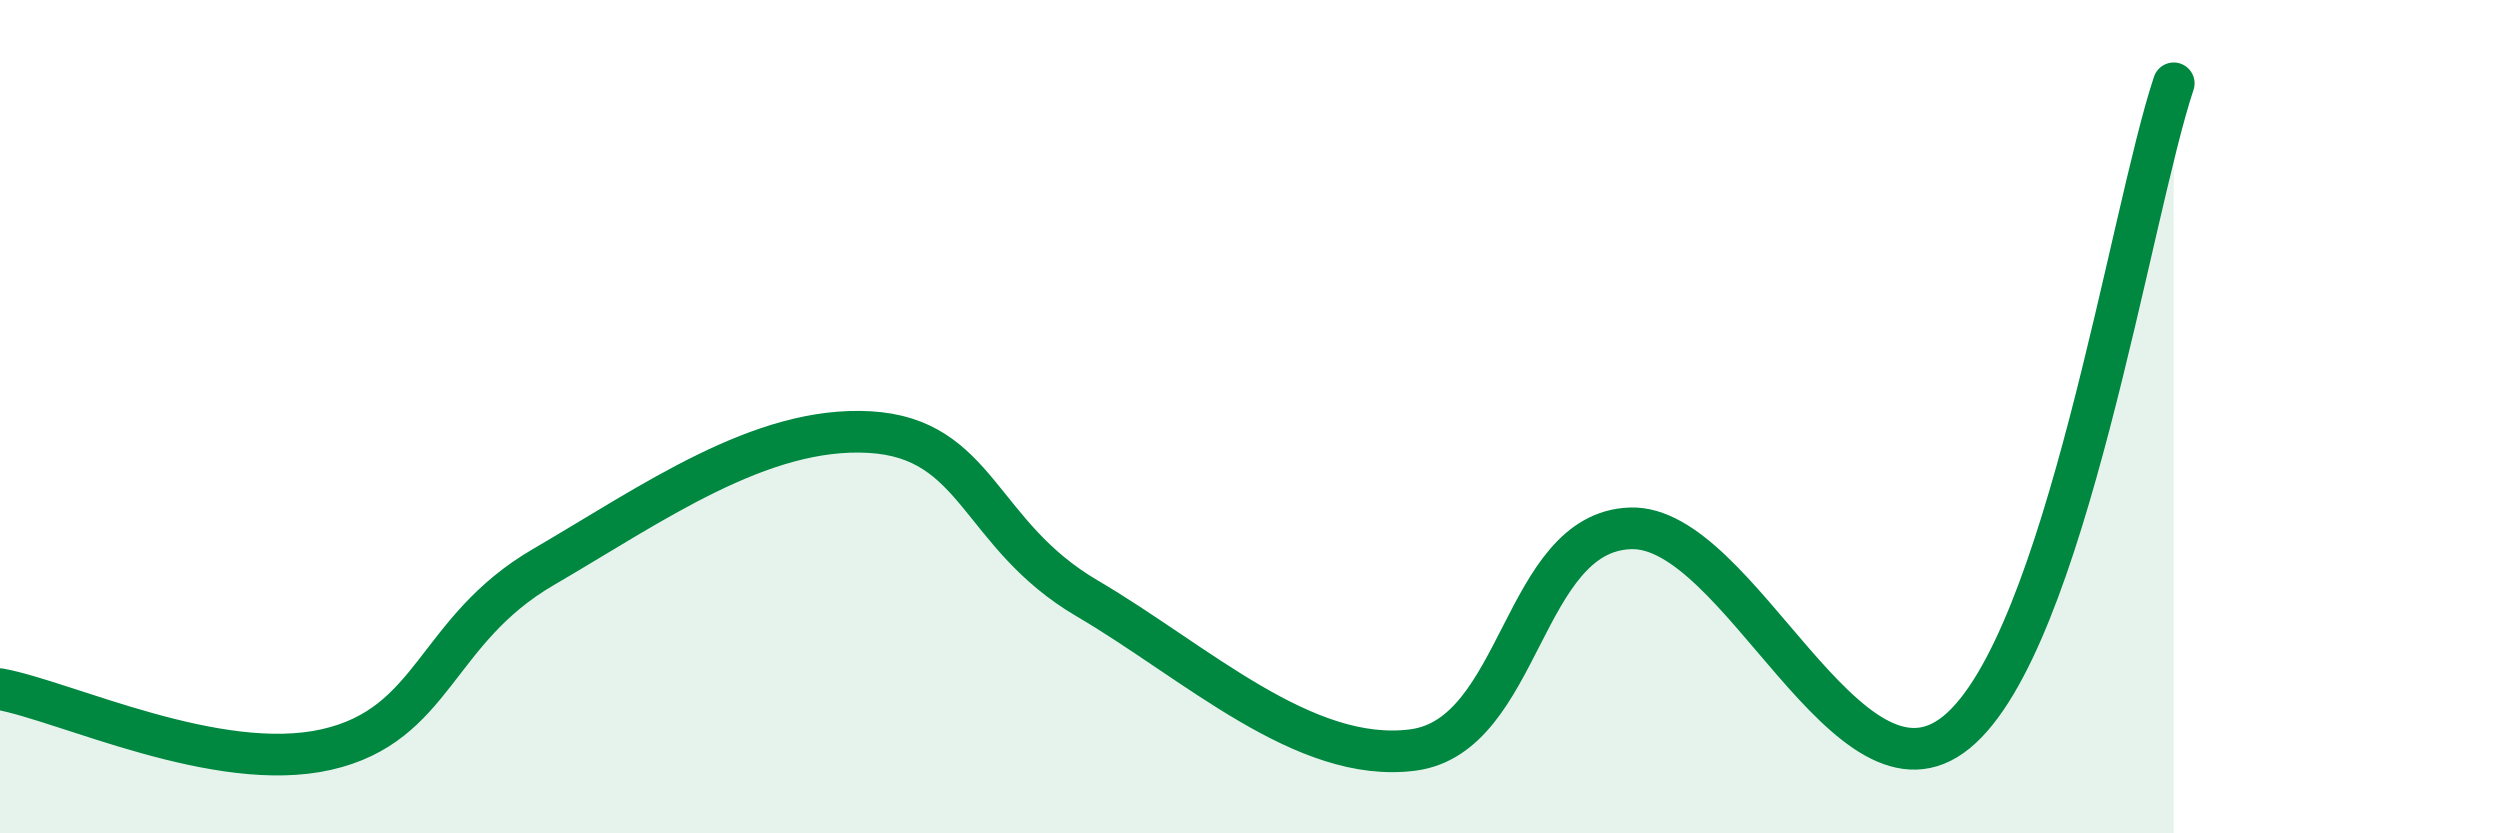 
    <svg width="60" height="20" viewBox="0 0 60 20" xmlns="http://www.w3.org/2000/svg">
      <path
        d="M 0,16.54 C 1.57,16.83 5.22,18.58 7.83,17.99 C 10.44,17.4 10.43,15.13 13.04,13.61 C 15.65,12.09 18.26,10.22 20.87,10.37 C 23.48,10.52 23.48,12.83 26.09,14.36 C 28.7,15.89 31.3,18.34 33.91,18 C 36.52,17.66 36.52,12.77 39.13,12.68 C 41.74,12.59 44.35,19.71 46.96,17.57 C 49.57,15.43 51.13,5.11 52.17,2L52.17 20L0 20Z"
        fill="#008740"
        opacity="0.1"
        stroke-linecap="round"
        stroke-linejoin="round"
      />
      <path
        d="M 0,16.54 C 1.57,16.83 5.22,18.58 7.83,17.99 C 10.44,17.4 10.43,15.13 13.04,13.61 C 15.65,12.09 18.26,10.22 20.87,10.37 C 23.48,10.52 23.48,12.83 26.09,14.36 C 28.7,15.89 31.3,18.34 33.91,18 C 36.52,17.66 36.52,12.77 39.13,12.68 C 41.74,12.59 44.35,19.71 46.96,17.57 C 49.57,15.43 51.13,5.11 52.17,2"
        stroke="#008740"
        stroke-width="1"
        fill="none"
        stroke-linecap="round"
        stroke-linejoin="round"
      />
    </svg>
  